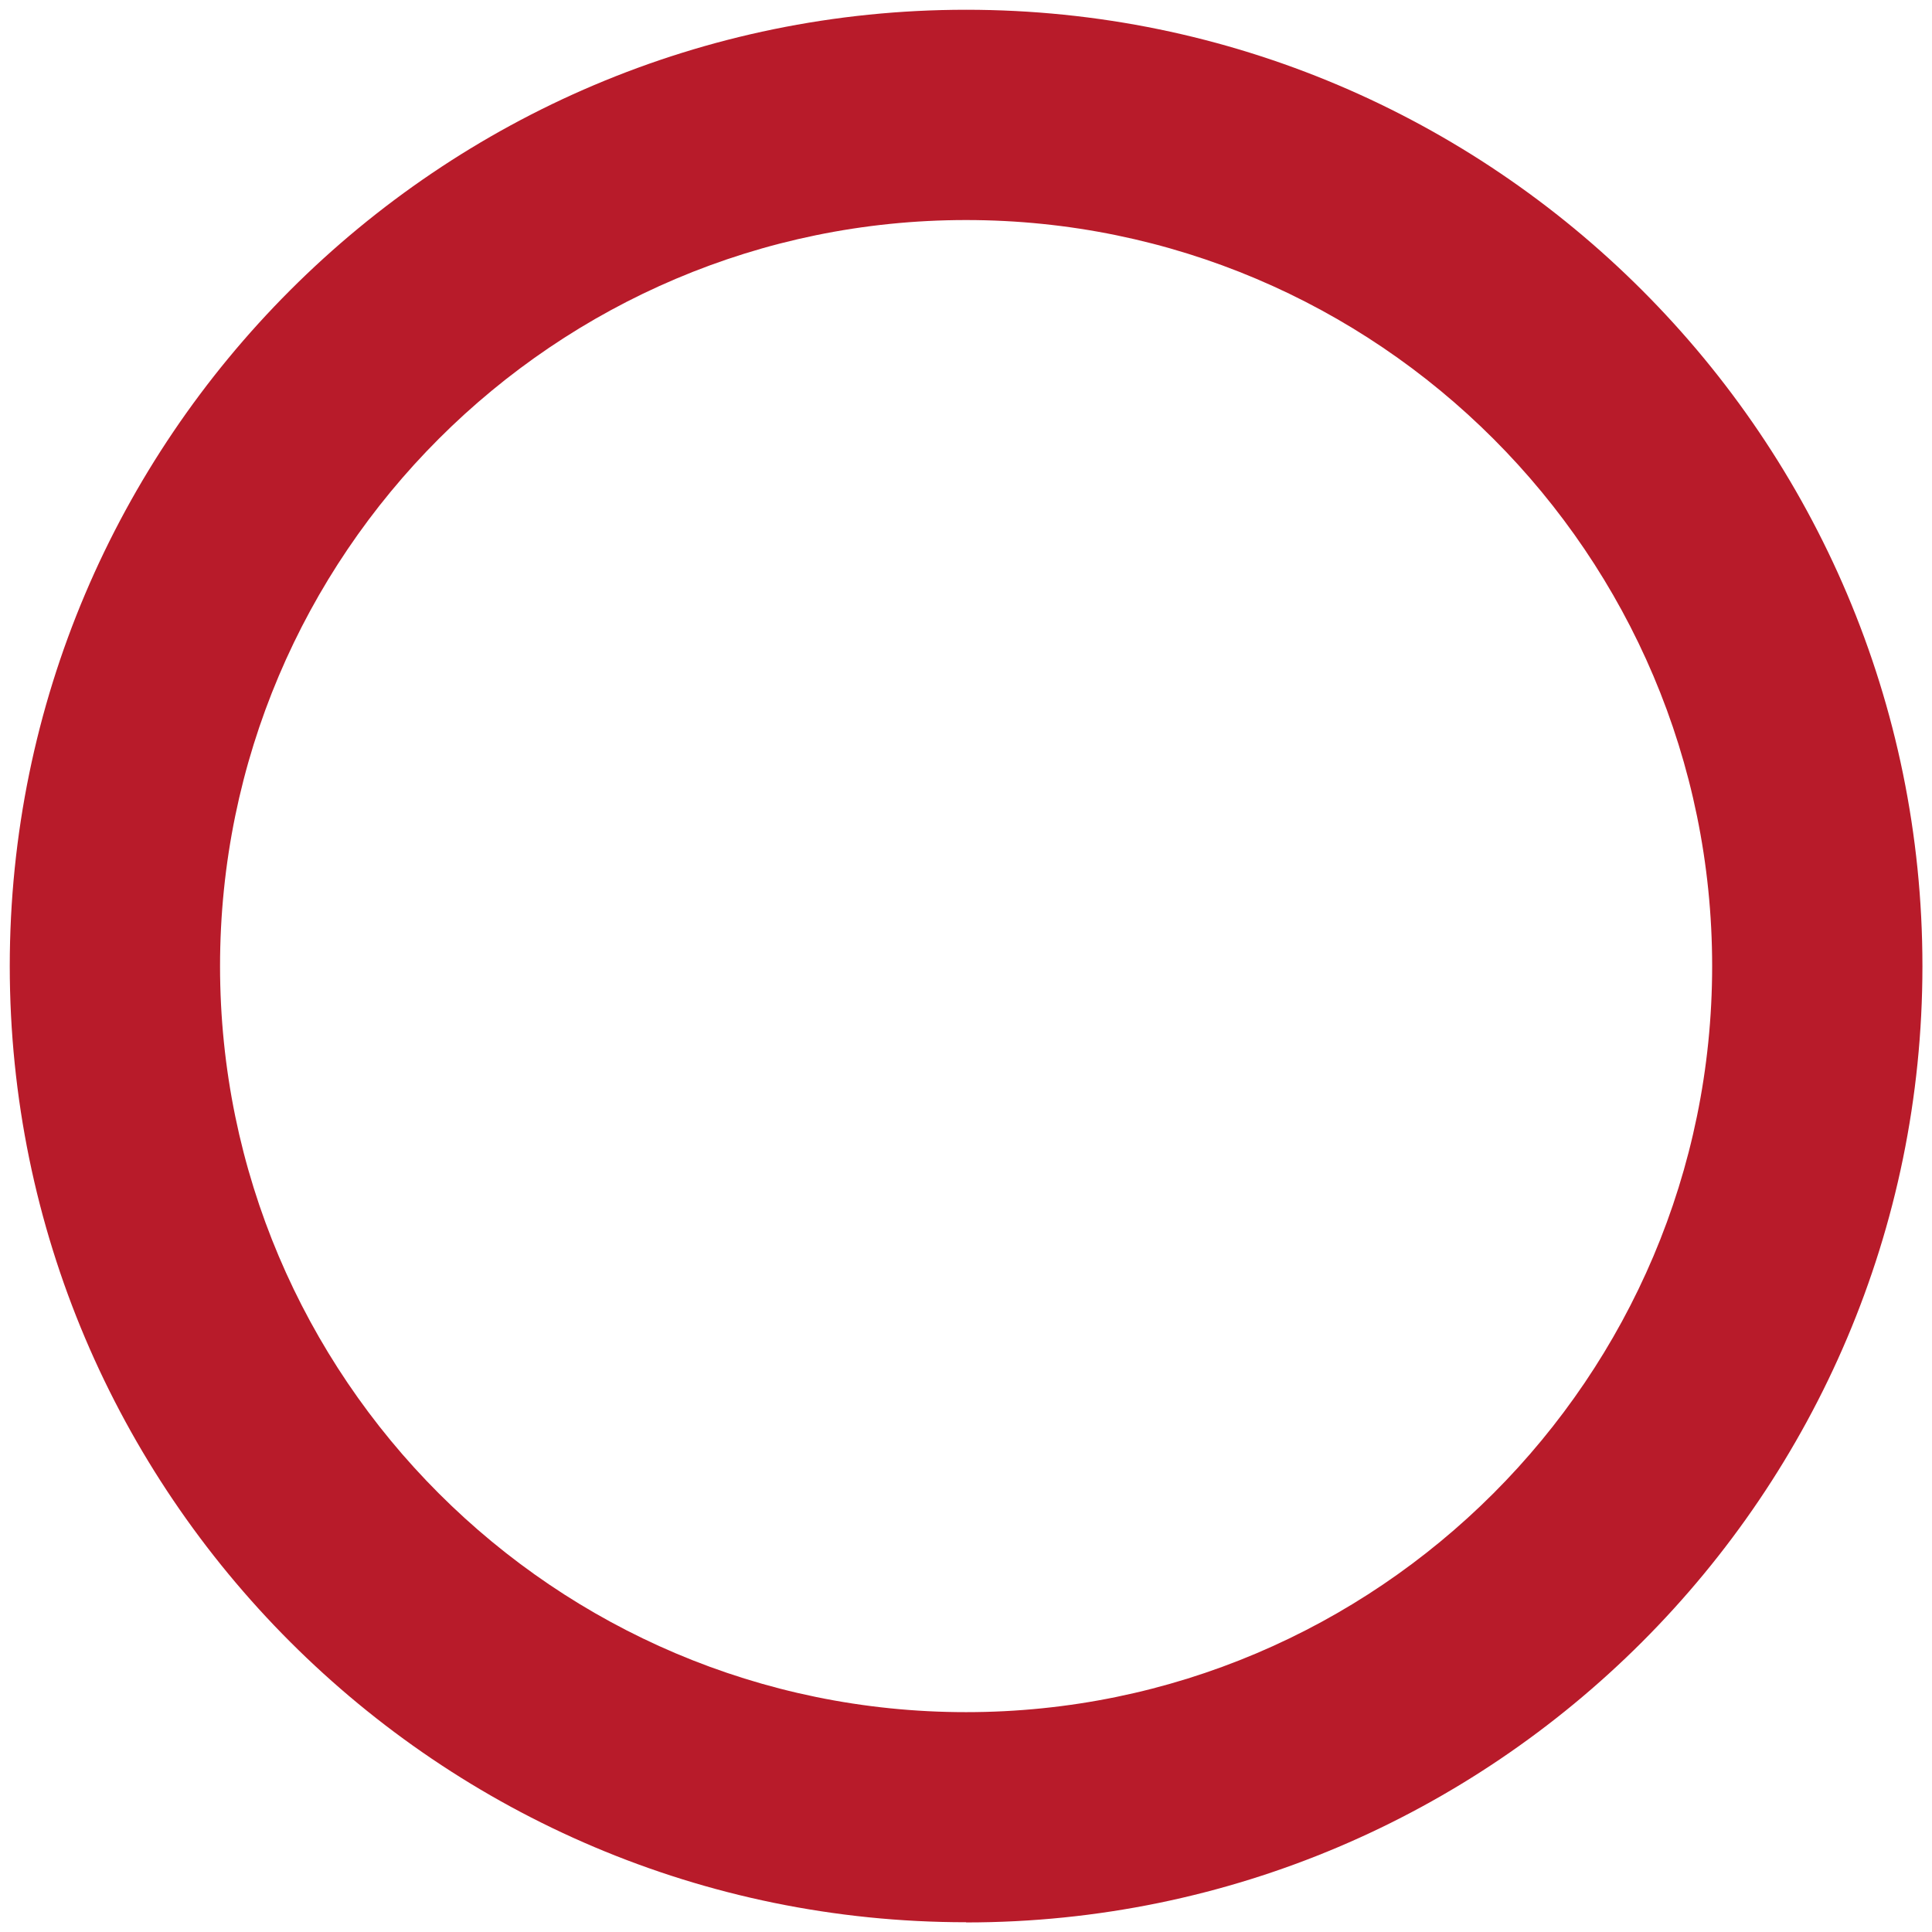 <svg xmlns="http://www.w3.org/2000/svg" id="uuid-c03f0d6a-aab6-4b4e-bdf0-fe93f348aff5" viewBox="0 0 98.95 98.95"><path d="M49.48,98.45C22.47,98.45.5,76.48.5,49.48S22.47.5,49.48.5s48.98,21.97,48.98,48.98-21.97,48.98-48.98,48.98ZM49.48,11.27c-21.07,0-38.21,17.14-38.21,38.21s17.14,38.21,38.21,38.21,38.21-17.14,38.21-38.21S70.55,11.27,49.48,11.27Z" fill="#b81b2a" stroke-width="0"></path><path d="M126.29,13.64l-31.86-31.86,31.86-31.86,31.86,31.86-31.86,31.86ZM98.95-18.22l27.35,27.35,27.35-27.35-27.35-27.35-27.35,27.35Z" fill="#b81b2a" stroke-width="0"></path></svg>